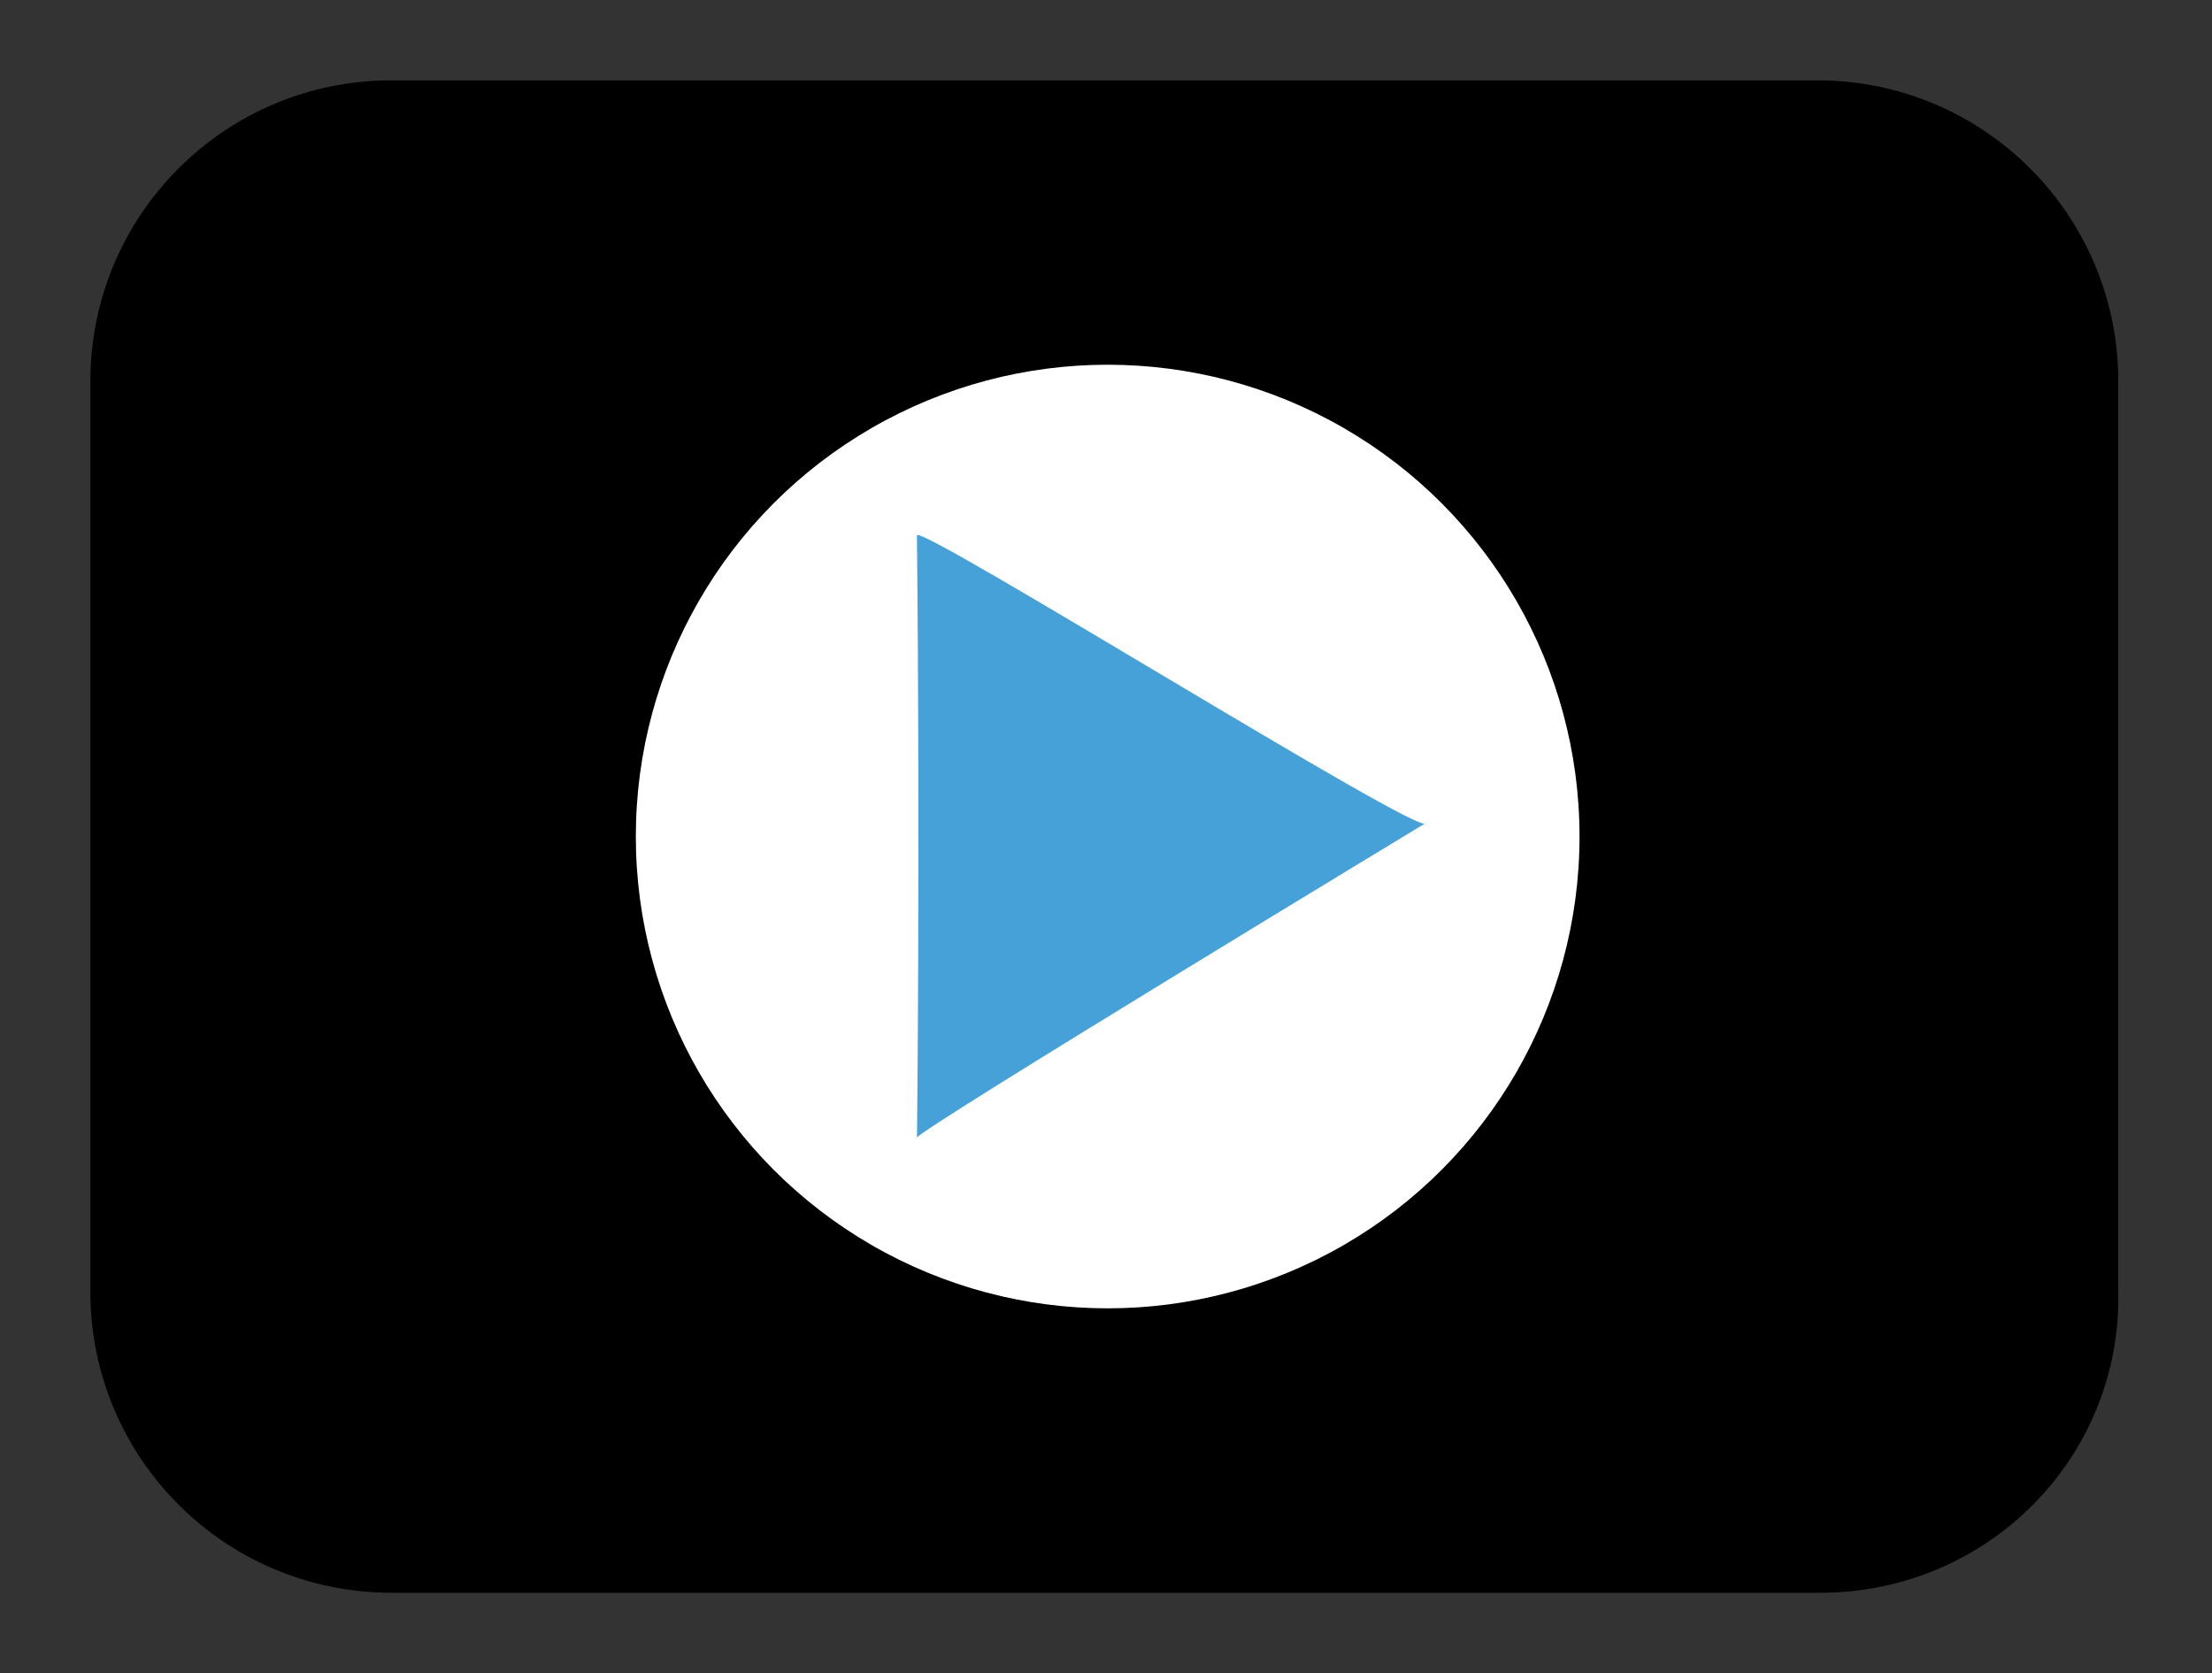 <?xml version="1.0" encoding="utf-8"?>
<!-- Generator: Adobe Illustrator 27.5.0, SVG Export Plug-In . SVG Version: 6.00 Build 0)  -->
<svg version="1.1" xmlns="http://www.w3.org/2000/svg" xmlns:xlink="http://www.w3.org/1999/xlink" x="0px" y="0px"
	 viewBox="0 0 66.1 50" style="enable-background:new 0 0 66.1 50;" xml:space="preserve">
<rect x="0" y="0" width="66.1" height="50" fill="#333333" stroke="none"/>
<style type="text/css">
	.st0{display:none;}
	.st1{display:inline;}
	.st2{fill:#46A1D9;}
	.st3{fill:none;stroke:#46A1D9;stroke-width:5;stroke-miterlimit:10;}
	.st4{stroke:#000000;stroke-linecap:round;stroke-linejoin:round;stroke-miterlimit:10;}
	.st5{fill:#FFFFFF;}
</style>
<g id="VIDEO" class="st0">
	<g class="st1">
		<rect x="21.9" y="12.2" class="st2" width="23.9" height="26.1"/>
		<g id="JAPc7w.tif_00000113347571574548644760000015418222642305689776_">
			<g>
				<path d="M32.8,2.1c12.6,0,22.9,10.3,22.9,22.9c0,12.6-10.3,22.9-22.9,22.9C20.2,47.9,9.9,37.7,9.9,25
					C9.9,12.4,20.2,2.1,32.8,2.1z M27.7,25c0,2.3,0,4.6,0,6.9c0,1.2,0.7,1.6,1.7,1c3.9-2.3,7.9-4.5,11.8-6.8c1.1-0.6,1.1-1.4,0-2.1
					c-1.7-1-3.4-2-5.2-3c-2.2-1.3-4.5-2.6-6.7-3.9c-0.6-0.4-1.2-0.3-1.4,0.2c-0.1,0.3-0.2,0.6-0.2,0.9C27.7,20.4,27.7,22.7,27.7,25z
					"/>
			</g>
		</g>
	</g>
</g>
<g id="_x31_01" class="st0">
	<g class="st1">
		<rect x="2.4" y="2.3" width="6" height="45.5"/>
		<circle class="st3" cx="32.7" cy="25.2" r="20.2"/>
		<rect x="57.3" y="2.3" width="6" height="45.5"/>
	</g>
</g>
<g id="BRUSH" class="st0">
	<g id="uwaBOc.tif_00000039820856281455302350000006334260326277345671_" class="st1">
		<g>
			<path d="M25,16.3c5.5,5.5,11,11,16.6,16.5c0,0-0.1,0.1-0.1,0.1c-1.3,1.3-2.6,2.7-4,4c-0.7,0.7-1.5,1.2-2.5,1.4
				c-1.4,0.3-2.7,0-3.8-0.9c-0.7-0.6-1.4-1.2-2-1.9c-0.6-0.6-1.2-1-2.1-1c-0.5,0-0.9,0.2-1.3,0.5C24.8,36,24,36.9,23.6,38
				c-0.7,1.8-1.5,3.6-2.6,5.2c-1.7,2.3-3.9,4-6.7,4.7c-1,0.3-2.1,0.2-3-0.3c-0.9-0.5-1.3-1.4-1.4-2.4c-0.1-1.7,0.5-3.2,1.4-4.7
				c1.4-2.3,3.4-3.9,5.8-5c1.1-0.5,2.1-0.9,3.2-1.4c1.1-0.5,2-1.3,2.6-2.4c0.5-0.9,0.3-1.8-0.4-2.6c-0.6-0.7-1.3-1.4-2-2.1
				c-1.1-1.2-1.4-2.6-1.1-4.2c0.2-0.9,0.6-1.6,1.2-2.2C22.1,19.2,23.5,17.8,25,16.3C24.9,16.3,25,16.3,25,16.3z M15.7,39.8
				c-1.4,0-2.4,1-2.4,2.4c0,1.3,1,2.4,2.4,2.4c1.3,0,2.5-1.1,2.4-2.4C18.1,40.7,17.1,39.8,15.7,39.8z"/>
			<path class="st2" d="M31.2,16.5c-1-1-2.1-2.1-3.2-3.2c0.2-0.2,0.4-0.4,0.6-0.6c3.3-3.3,6.6-6.6,9.9-9.8c0.2-0.2,0.5-0.4,0.7-0.6
				c0.9-0.5,1.8-0.4,2.6,0.3c1.4,1.3,2.7,2.7,4,4c3.1,3.1,6.1,6.1,9.2,9.2c0.5,0.5,0.9,1.1,0.9,1.8c0,0.5-0.1,0.9-0.4,1.3
				c-0.2,0.3-0.5,0.5-0.7,0.8c-3.2,3.2-6.4,6.4-9.6,9.6c-0.2,0.2-0.4,0.4-0.6,0.5c-1.1-1.1-2.2-2.2-3.2-3.2c1.3-1.3,2.7-2.7,4.1-4.1
				c-0.2,0-0.3,0.1-0.4,0.1c-0.8,0-1.7,0.1-2.5,0.1c-0.8,0-1.2-0.7-0.9-1.4c0.2-0.5,0.4-0.9,0.7-1.3c0.5-0.7,1.1-1.4,1.7-2
				c0.3-0.3,0.5-0.7,0.7-1.1c0.2-0.3,0.3-0.7,0-1c-0.3-0.4-0.7-0.5-1.1-0.4c-0.4,0.1-0.9,0.2-1.3,0.4c-1,0.4-2,0.9-3.1,1
				c-0.5,0.1-1,0-1.4-0.3c-0.4-0.2-0.6-0.6-0.4-1c0.2-0.5,0.4-1,0.6-1.6c0.1-0.3,0.2-0.7,0.3-1.1c0.2-0.9-0.3-1.7-1.1-2
				c-0.1,0-0.2,0-0.3,0.1C34.8,12.9,33,14.7,31.2,16.5z"/>
		</g>
	</g>
</g>
<g id="DOCUMENT" class="st0">
	<g id="a2zbub.tif_00000081624125219206374150000010217095571914915212_" class="st1">
		<g>
			<path d="M48.9,48.1c-10.7,0-21.4,0-32.1,0c-0.3-0.1-0.6-0.2-0.9-0.3c-1.6-0.8-2.3-2.1-2.3-3.9c0-12.6,0-25.2,0-37.8
				c0-0.1,0-0.2,0-0.3c0.1-2.3,1.7-3.9,4-3.9c5.6,0,11.3,0,16.9,0c1.3,0,2.2,0.9,2.2,2.2c0,2.6,0,5.2,0,7.8c0,2.7,2.4,5.3,5.2,5.4
				c2.6,0.1,5.2,0,7.8,0.1c0.2,0,0.5,0,0.7,0c0.8,0.1,1.4,0.6,1.6,1.4c0.1,0.3,0.1,0.6,0.1,0.9c0,8,0,16,0,23.9c0,0.3,0,0.6,0,0.9
				c-0.1,1.6-1,2.7-2.5,3.4C49.3,48,49.1,48,48.9,48.1z M32.8,25c0.5,0,1.1,0,1.6,0c2.6,0,5.3,0,7.9,0c1.4,0,2.3-1.1,2-2.4
				c-0.2-1-0.9-1.5-2.1-1.5c-6.2,0-12.4,0-18.6,0c-0.2,0-0.4,0-0.6,0c-1,0.1-1.8,1.2-1.6,2.2c0.2,1,0.9,1.6,2,1.6
				C26.5,25,29.7,25,32.8,25z M32.8,40.4c3.1,0,6.2,0,9.2,0c0.2,0,0.5,0,0.7,0c1-0.1,1.8-1.2,1.6-2.2c-0.2-1-0.9-1.6-2.1-1.6
				c-6.3,0-12.6,0-18.8,0c-0.1,0-0.2,0-0.3,0c-1.3,0.1-2.1,1.2-1.7,2.4c0.2,0.9,1,1.4,2,1.4C26.5,40.4,29.7,40.4,32.8,40.4z
				 M32.8,32.7c0.2,0,0.4,0,0.5,0c3.1,0,6.1,0,9.2,0c1.3,0,2.1-1.2,1.8-2.4c-0.2-0.9-0.9-1.4-2-1.4c-6.3,0-12.7,0-19,0
				c-0.1,0-0.2,0-0.3,0c-1.1,0.1-1.9,1.2-1.7,2.2c0.2,1,0.9,1.6,1.9,1.6C26.4,32.7,29.6,32.7,32.8,32.7z"/>
			<path class="st2" d="M47.1,13.5c-0.9,0-1.8,0-2.7,0c-2.1,0-3.8-1.7-3.9-3.8c0-1.9,0-3.9,0-5.8c0-0.8,0.4-1.5,1.2-1.8
				c0.8-0.3,1.5-0.2,2.1,0.4c2.6,2.5,5.1,5.1,7.6,7.6c0.6,0.6,0.8,1.3,0.4,2.1c-0.3,0.8-1,1.2-1.9,1.2
				C49.1,13.5,48.1,13.5,47.1,13.5z"/>
		</g>
	</g>
</g>
<g id="START" class="st0">
	<g class="st1">
		<rect x="31" y="8.5" class="st2" width="4.3" height="20.1"/>
		<g id="FzQGGy.tif_00000134242202809774896910000002950823555574118813_">
			<g>
				<path d="M33.7,2.3c5.8,0.2,10.8,2.4,15,6.4c4.1,4,6.4,8.9,6.8,14.6c0-0.2,0.1-0.4,0.1-0.6c0,1.4,0,2.8,0,4.2
					c0-0.1-0.1-0.2-0.1-0.3C55,33,52.4,38.4,47.4,42.5c-5,4.1-10.8,5.9-17.2,5.1C18.9,46.4,10.5,37.2,10.1,26
					c-0.2-6.3,1.8-11.8,6.1-16.4c4.3-4.6,9.6-7,15.7-7.3 M32.8,39.3c0.8-0.1,1.6-0.1,2.4-0.3c6.4-1.2,11.4-7.2,10.3-14.6
					c-0.6-4-2.7-7-6.2-9.1c-0.1,0-0.2-0.1-0.2-0.1c-0.2-0.1-0.4-0.1-0.5,0.2c-0.3,0.7-0.5,1.4-0.8,2c-0.1,0.3,0,0.4,0.2,0.6
					c0.5,0.3,1,0.6,1.4,1c3.3,3,4.2,7.3,2.5,11.2c-1.8,4.3-6.5,6.7-11,5.8c-5.1-1.1-8.5-5.7-7.9-10.9c0.2-2.2,1.1-4.1,2.7-5.7
					c0.6-0.6,1.3-1.1,2-1.6c0.1-0.1,0.3-0.1,0.2-0.3c-0.3-0.7-0.6-1.5-0.9-2.3c-0.1-0.2-0.2-0.3-0.4-0.2c-1.1,0.6-2,1.3-2.9,2.2
					c-3.4,3.7-4.5,7.9-3.1,12.7C22,35.5,27,39.3,32.8,39.3z M34.4,19.1C34.4,19.1,34.4,19.1,34.4,19.1c0-2,0-3.9,0-5.9
					c0-0.6,0-1.1-0.3-1.6c-0.5-1-1.9-1.1-2.5-0.2c-0.2,0.2-0.3,0.5-0.3,0.8c-0.1,0.8-0.1,1.6-0.1,2.4c0,3.4,0,6.9,0,10.3
					c0,0.5,0.1,1,0.2,1.5c0.2,0.6,0.9,1.1,1.4,1c0.6,0,1.2-0.4,1.4-1.1c0.1-0.2,0.1-0.5,0.1-0.7C34.4,23.5,34.4,21.3,34.4,19.1z"/>
			</g>
		</g>
	</g>
</g>
<g id="_x31_01-r2" class="st0">
	<g class="st1">
		<path d="M11.9,12.1c0-1.6,0-3.2,0-4.8c0.8,0,1.7,0,2.5,0c2.8-0.2,5-1.4,6.4-3.9c0.1-0.2,0.2-0.4,0.3-0.6c0.2-0.4,0.4-0.5,0.9-0.5
			c1.4,0.1,2.8,0,4.2,0c0.2,0,0.3,0,0.5,0c-0.7,0.4-1.4,0.8-2.1,1.2C23,4.6,21.9,6,21,7.6c-0.8,1.6-1.1,3.3-1,5.1
			c0,7.1,0,14.2,0,21.2c0,2.5,0.4,4.9,1.5,7.1c1,1.9,2.3,3.5,4.2,4.5c1.2,0.6,2.4,1,3.8,1.1c2.2,0.2,4.2-0.3,6-1.6
			c1.5-1,2.4-2.5,2.8-4.3c0-0.3,0.1-0.5,0.1-0.8c0-0.1,0-0.1,0-0.2c-0.6,0.5-1.1,1.1-1.8,1.6c-0.9,0.7-2,1-3.1,1.2
			c-1.5,0.2-2.9,0.1-4.3-0.4c-1.6-0.6-3-1.6-3.4-3.3c-0.3-1-0.3-2.1-0.4-3.1c-0.1-0.9-0.1-1.7-0.1-2.6c0-4.8-0.1-9.7-0.1-14.5
			c0-1.9,0-3.7,0.1-5.6c0.2-2.7,1.3-5,3.8-6.4c1.2-0.7,2.6-0.9,4-0.7c2.4,0.4,4.1,1.7,5.2,3.8c0,0,0,0.1,0.1,0.1
			c-0.1-3-0.4-5.8-3.4-7.5c0.8,0.1,1.6,0.4,2.2,0.9C38.3,4.3,38.8,5.6,39,7c0.1,0.9,0.2,1.9,0.2,2.9c0,10,0,20,0,30
			c0,1.4-0.2,2.7-0.8,3.9c-0.8,1.5-2,2.4-3.5,3c-1.9,0.7-3.8,0.9-5.8,0.9c-1.7,0-3.5,0-5.2,0c-3.5,0-7,0-10.5-0.1
			c-0.1,0-0.2,0-0.3,0c0-1.4,0-2.7,0-4.1c0.7-0.1,1.4-0.3,2.1-0.4c1.2-0.2,1.7-1,2-2c0.4-1.2,0.4-2.5,0.4-3.8c0-8.2,0-16.4,0-24.6
			c0-0.6,0-0.6-0.6-0.6c-1.5,0-3.1,0-4.6,0C12.2,12.1,12.1,12.1,11.9,12.1z"/>
		<path class="st2" d="M36.9,47.5c1.2-0.2,2.3-0.6,3.3-1.3c1.5-1,2.7-2.3,3.4-4c0.4-1,0.7-2.1,1-3.1c0.1-0.5,0.1-1,0.1-1.5
			c0-8.3,0-16.6,0-24.9c0-1.3-0.2-2.6-0.5-3.8c-0.6-1.8-1.6-3.3-3.1-4.4c-0.3-0.2-0.5-0.5-0.4-0.9c0-0.5,0-0.9,0-1.4
			c1.8,0,3.5,0,5.3,0c1.5,3.6,4.3,5.3,8.2,5c0.1,0.5,0.2,1,0.2,1.5c0,0.5,0,1.1,0,1.6c0,0.6,0,1.1,0,1.7c-0.2,0-0.3,0-0.5,0
			c-1.6,0-3.1,0-4.7,0c-0.4,0-0.5,0.1-0.5,0.5c0,8.6,0,17.1,0,25.7c0,1.2,0.2,2.4,0.7,3.5c0.4,0.8,1.1,1.2,1.9,1.4
			c0.6,0.1,1.3,0.2,2,0.3c0,0.1,0,0.2,0,0.3c0,1.2,0,2.4,0,3.6c0,0.3,0,0.5-0.4,0.3c-0.1-0.1-0.3,0-0.4,0c-5,0-10,0-15,0
			c-0.2,0-0.3,0-0.5,0C36.9,47.6,36.9,47.6,36.9,47.5z"/>
	</g>
</g>
<g id="STEPS" class="st0">
	<g class="st1">
		<path d="M59.2,47.8c-18.3,0-36.6,0-54.9,0c0.1-0.2,0.1-0.4,0.2-0.6c1.7-4.8,3.4-9.6,5-14.3c0.1-0.4,0.3-0.5,0.5-0.5
			c14.3,0,28.6,0,42.9,0c0.6,0,0.9,0.3,1.2,1.1c1.6,4.6,3.2,9.2,4.9,13.8C59.1,47.4,59.1,47.5,59.2,47.8z"/>
		<path d="M52.2,27.2c-13.6,0-27.2,0-40.8,0c0.1-0.2,0.1-0.3,0.2-0.5c1.3-3.6,2.5-7.1,3.8-10.7c0.1-0.3,0.2-0.4,0.4-0.4
			c10.6,0,21.3,0,31.9,0c0.5,0,0.7,0.2,0.9,0.8c1.2,3.4,2.4,6.9,3.6,10.3C52.1,26.9,52.1,27,52.2,27.2z"/>
		<path class="st2" d="M47.2,10.9c-10.2,0-20.3,0-30.5,0c0-0.1,0.1-0.2,0.1-0.4c0.9-2.7,1.9-5.3,2.8-8c0.1-0.2,0.1-0.3,0.3-0.3
			c7.9,0,15.9,0,23.8,0c0.3,0,0.5,0.2,0.7,0.6c0.9,2.6,1.8,5.1,2.7,7.7C47.1,10.7,47.1,10.8,47.2,10.9z"/>
	</g>
</g>
<g id="STEPS_3" class="st0">
	<g class="st1">
		<rect x="43.4" y="2.6" class="st2" width="11.2" height="10.9"/>
		<g id="JHH0Az.tif">
			<g>
				<path d="M55.8,47.6c-15.1,0-30.2,0-45.3,0c0-0.1,0-0.2,0-0.3c0-4.1,0-8.3,0-12.4c0-0.4,0.2-0.4,0.4-0.4c3.3,0,6.5,0,9.8,0
					c0.2,0,0.3,0,0.5,0c0-3.6,0-7.1,0-10.7c3.6,0,7.1,0,10.7,0c0-3.6,0-7.2,0-10.8c3.6,0,7.2,0,10.8,0c0-3.6,0-7.2,0-10.7
					c4.4,0,8.7,0,13,0C55.8,17.5,55.8,32.6,55.8,47.6z M45,13.1c2.8,0,5.6,0,8.4,0c0-2.8,0-5.6,0-8.4c-2.8,0-5.6,0-8.4,0
					C45,7.5,45,10.3,45,13.1z M53.4,15.5c-2.8,0-5.6,0-8.4,0c0,0.2,0,0.3,0,0.4c0,2.5,0,5,0,7.5c0,0.3,0.1,0.5,0.4,0.5
					c2.5,0,5,0,7.6,0c0.1,0,0.2,0,0.4,0C53.4,21,53.4,18.3,53.4,15.5z M34.3,15.5c0,2.8,0,5.6,0,8.4c2.8,0,5.6,0,8.4,0
					c0-2.8,0-5.5,0-8.4C39.9,15.5,37.1,15.5,34.3,15.5z M53.4,26.2c-2.8,0-5.6,0-8.4,0c0,2.8,0,5.6,0,8.4c2.8,0,5.5,0,8.4,0
					C53.4,31.8,53.4,29,53.4,26.2z M42.7,34.6c0-2.8,0-5.6,0-8.4c-0.2,0-0.3,0-0.4,0c-2.5,0-5,0-7.5,0c-0.3,0-0.5,0.1-0.5,0.4
					c0,2.5,0,5,0,7.6c0,0.1,0,0.2,0,0.4C37.1,34.6,39.9,34.6,42.7,34.6z M31.9,34.6c0-2.8,0-5.6,0-8.4c-0.2,0-0.3,0-0.4,0
					c-2.5,0-5,0-7.5,0c-0.3,0-0.5,0.1-0.5,0.4c0,2.5,0,5,0,7.6c0,0.1,0,0.2,0,0.4C26.3,34.6,29.1,34.6,31.9,34.6z M45.1,36.9
					c0,2.8,0,5.6,0,8.4c2.8,0,5.6,0,8.4,0c0-2.8,0-5.6,0-8.4C50.6,36.9,47.9,36.9,45.1,36.9z M34.3,36.9c0,2.8,0,5.6,0,8.4
					c2.8,0,5.5,0,8.4,0c0-2.8,0-5.6,0-8.4C39.9,36.9,37.1,36.9,34.3,36.9z M31.9,37c-2.8,0-5.6,0-8.4,0c0,2.8,0,5.5,0,8.4
					c2.8,0,5.6,0,8.4,0C31.9,42.5,31.9,39.8,31.9,37z M12.8,36.9c0,2.8,0,5.6,0,8.4c2.8,0,5.6,0,8.4,0c0-2.8,0-5.6,0-8.4
					C18.3,36.9,15.6,36.9,12.8,36.9z"/>
			</g>
		</g>
	</g>
</g>
<g id="VIDEO_2">
	<g>
		<path class="st4" d="M54.4,47.1H11.7c-4.7,0-8.5-3.8-8.5-8.5V11.4c0-4.7,3.8-8.5,8.5-8.5h42.6c4.7,0,8.5,3.8,8.5,8.5v27.2
			C62.9,43.3,59.1,47.1,54.4,47.1z"/>
		<circle class="st5" cx="33.1" cy="25" r="14.1"/>
		<path class="st2" d="M27.4,16c0.1,9.6,0,18.4,0,18c0-0.2,15.2-9.4,15.2-9.4C42.6,25.1,27.4,15.6,27.4,16z"/>
	</g>
</g>
</svg>
